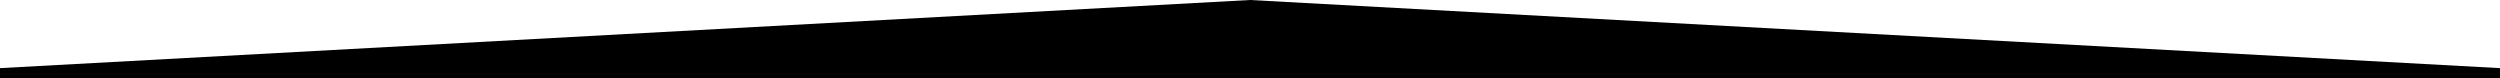<?xml version="1.0" encoding="utf-8"?>
<!-- Generator: Adobe Illustrator 16.0.0, SVG Export Plug-In . SVG Version: 6.00 Build 0)  -->
<!DOCTYPE svg PUBLIC "-//W3C//DTD SVG 1.1//EN" "http://www.w3.org/Graphics/SVG/1.1/DTD/svg11.dtd">
<svg version="1.1" id="Layer_2" xmlns="http://www.w3.org/2000/svg" xmlns:xlink="http://www.w3.org/1999/xlink" x="0px" y="0px"
	 width="880.667px" height="27.561px" viewBox="0 0 880.667 27.561" enable-background="new 0 0 880.667 27.561"
	 xml:space="preserve">
<polygon points="440.333,0 0,24 0,27.56 440.333,27.56 880.667,27.56 880.667,24 "/>
</svg>
